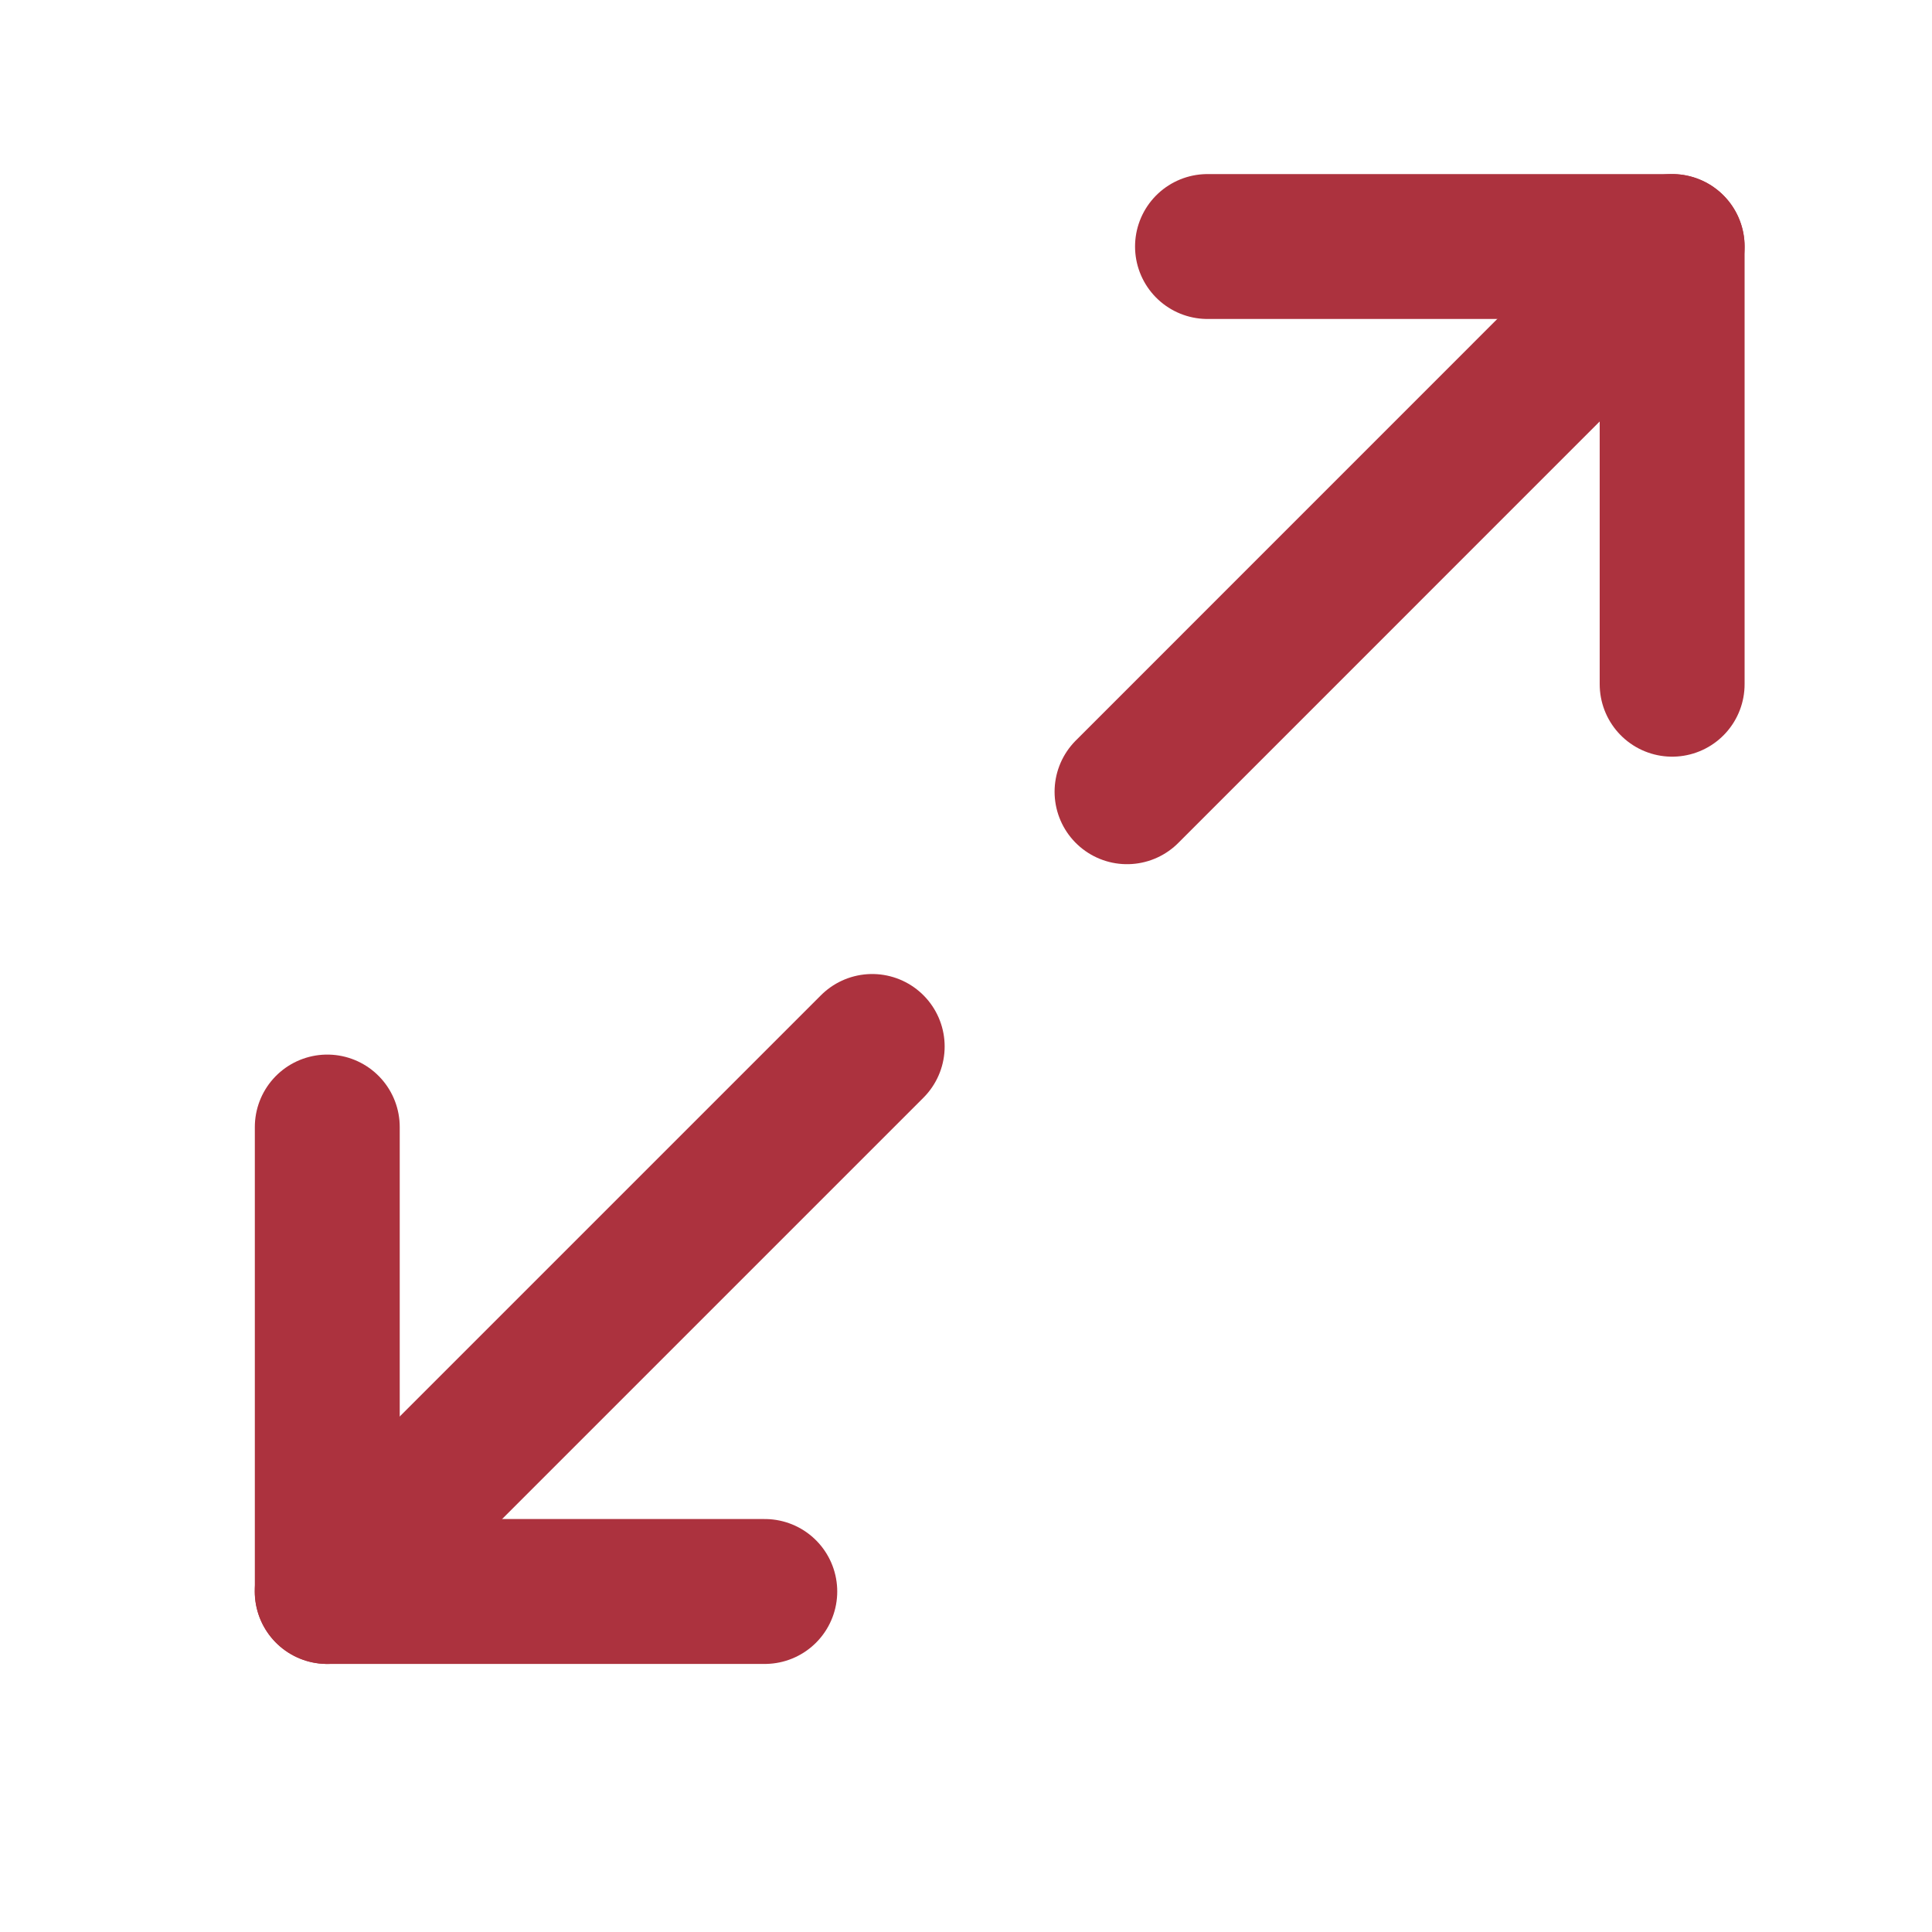 <svg width="20" height="20" viewBox="0 0 20 20" fill="none" xmlns="http://www.w3.org/2000/svg">
<path d="M9.029 10.833L3.387 16.475" stroke="#AC323E" stroke-width="1.5" stroke-linecap="round" stroke-linejoin="round"/>
<path d="M17.31 7.083V2.552H12.5" stroke="#AC323E" stroke-width="1.5" stroke-linecap="round" stroke-linejoin="round"/>
<path d="M3.388 11.667V16.475H7.917" stroke="#AC323E" stroke-width="1.5" stroke-linecap="round" stroke-linejoin="round"/>
<path d="M17.31 2.552L11.667 8.196" stroke="#AC323E" stroke-width="1.5" stroke-linecap="round" stroke-linejoin="round"/>
</svg>
